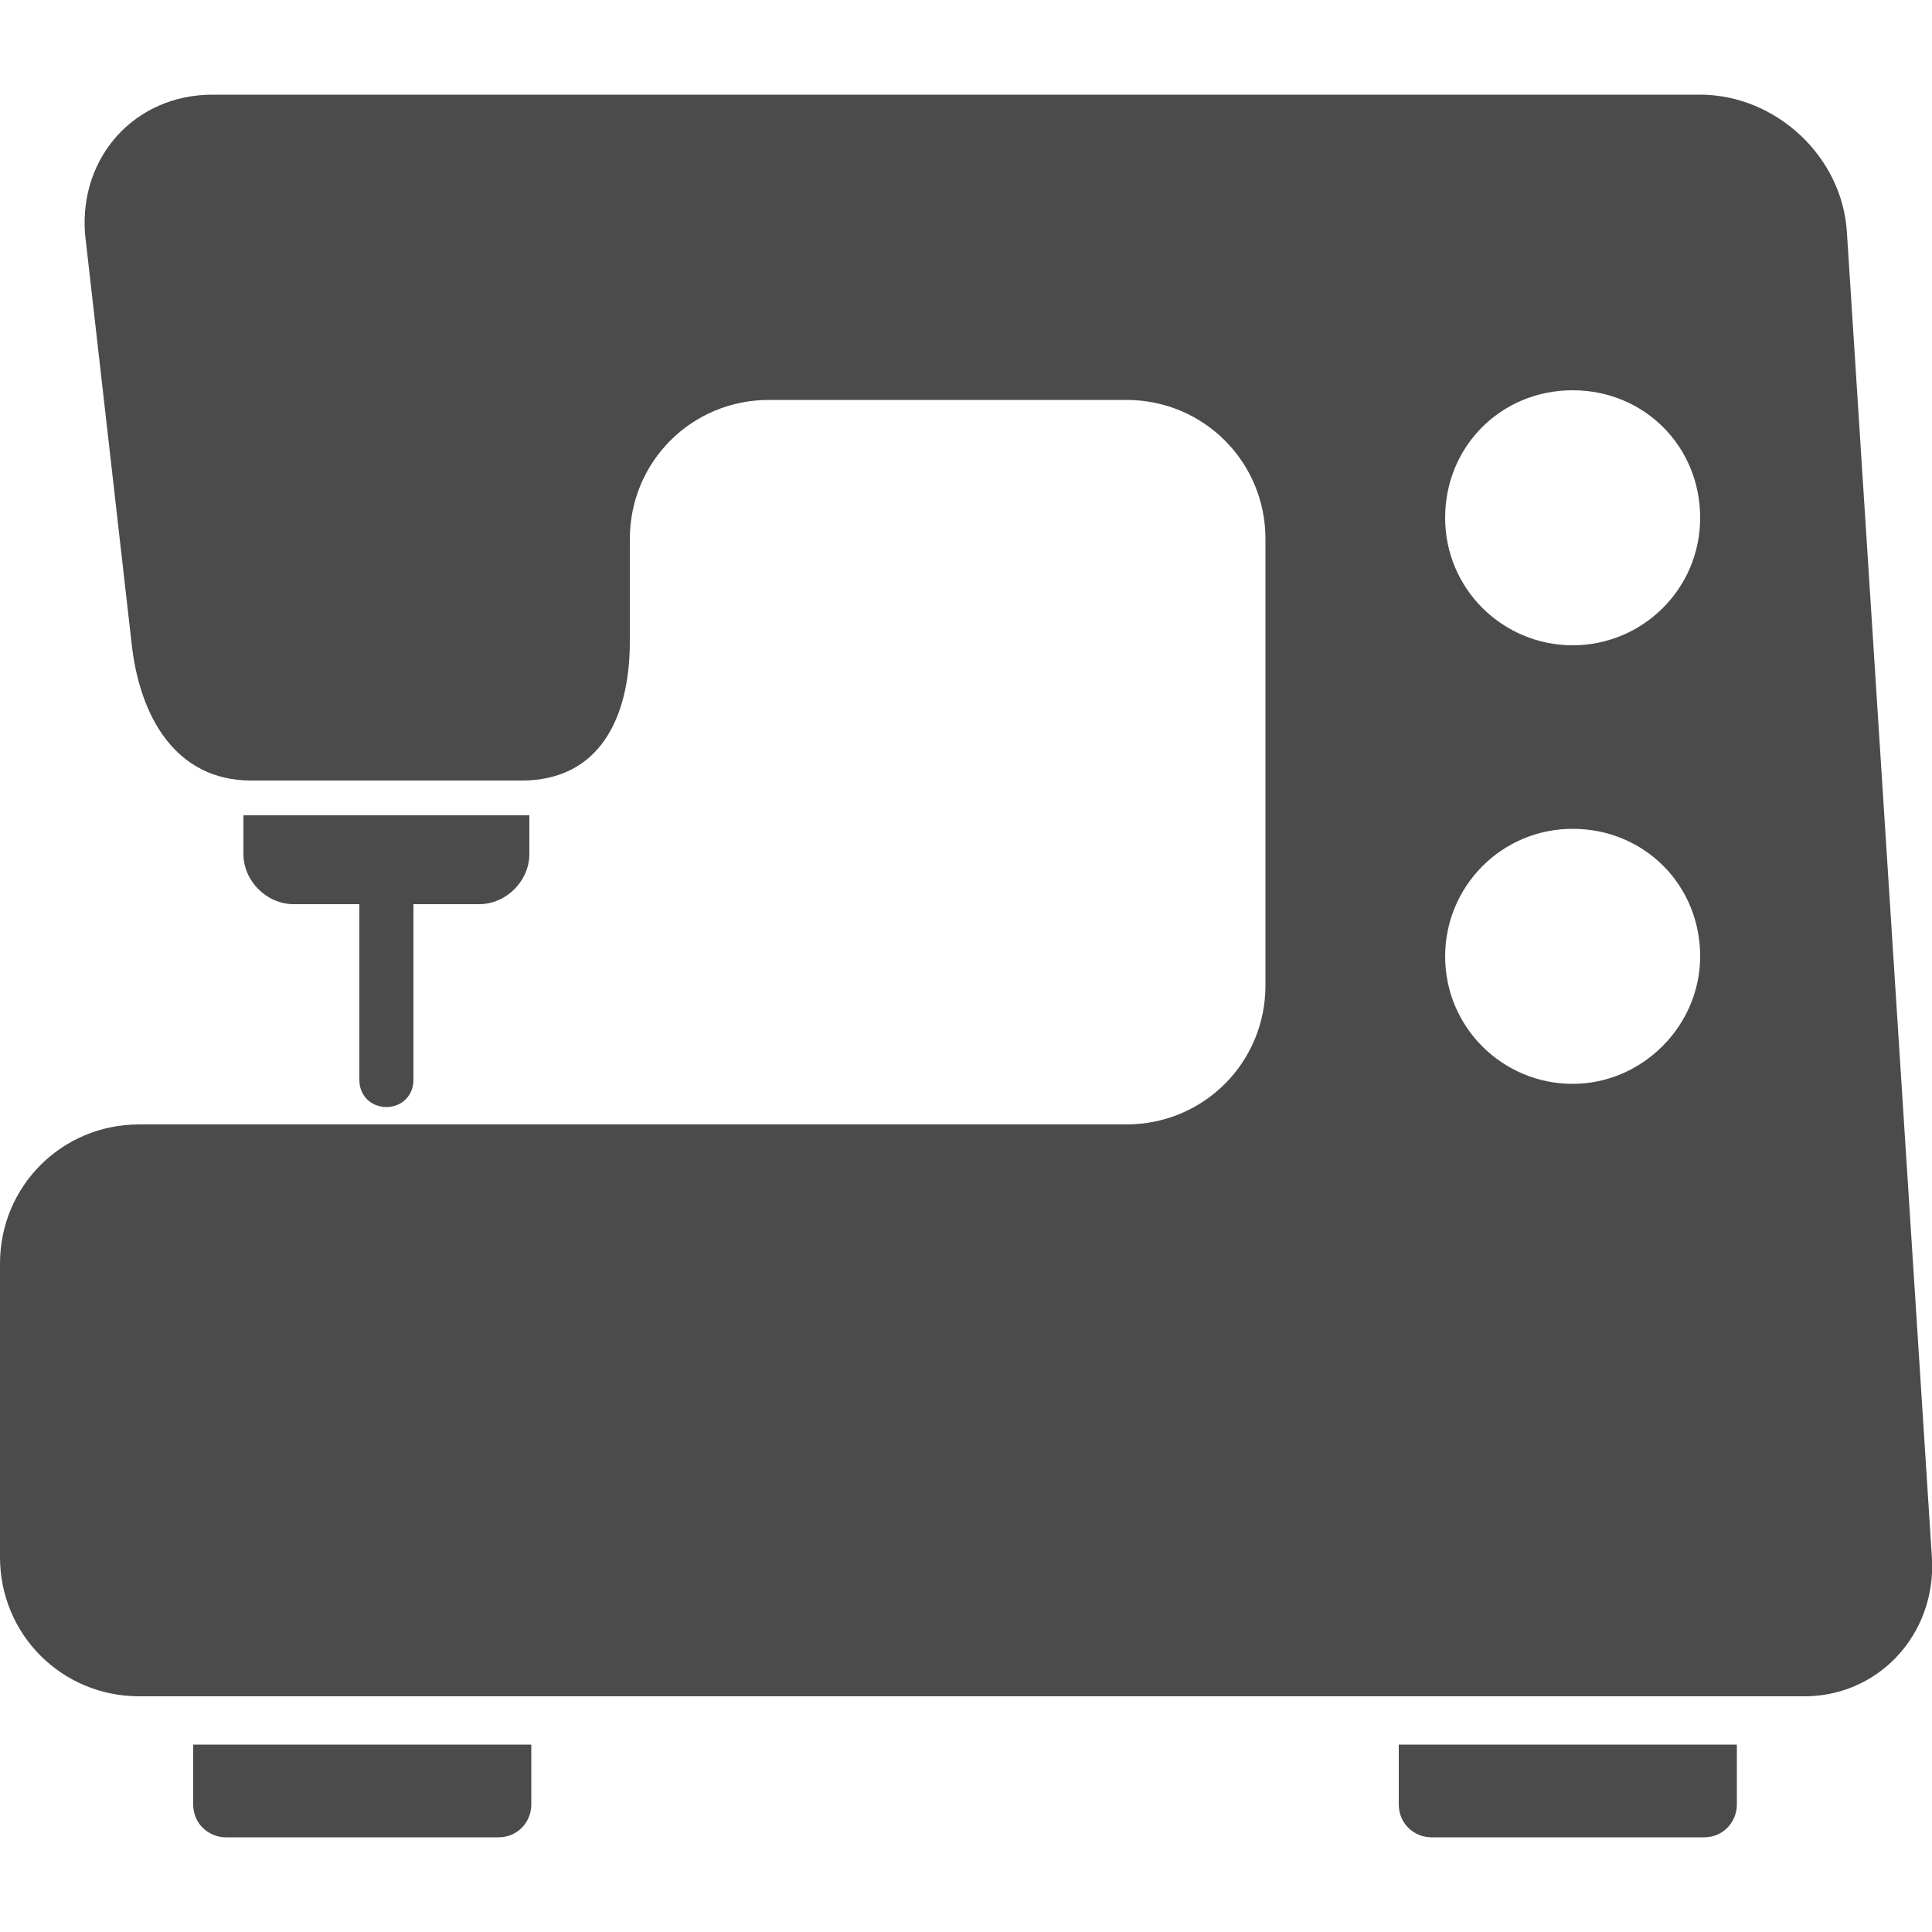 <?xml version="1.0" encoding="utf-8"?>
<!-- Generator: Adobe Illustrator 24.3.0, SVG Export Plug-In . SVG Version: 6.00 Build 0)  -->
<svg version="1.1" id="contents" xmlns="http://www.w3.org/2000/svg" xmlns:xlink="http://www.w3.org/1999/xlink" x="0px" y="0px"
	 viewBox="0 0 100 100" style="enable-background:new 0 0 100 100;" xml:space="preserve">
<style type="text/css">
	.st0{fill:#4C4B4C;}
</style>
<g>
	<path class="st0" d="M100,80.7l-4.4-68.6c-0.2-4-3.7-7.2-7.6-7.2H11c-4,0-6.9,3.2-6.6,7.2l2.4,21.1c0.4,3.9,2.3,7.2,6.2,7.2h14
		c4,0,5.6-3.2,5.6-7.2v-5.3c0-4,3.2-7.2,7.2-7.2h18.5c4,0,7.2,3.2,7.2,7.2V51c0,4-3.2,7.2-7.2,7.2H7.2c-4,0-7.2,3.2-7.2,7.2v15.2
		c0,4,3.2,7.2,7.2,7.2h86C97.2,87.9,100.2,84.6,100,80.7z M81.4,56.1c-3.6,0-6.6-2.9-6.6-6.6c0-3.6,2.9-6.6,6.6-6.6s6.6,2.9,6.6,6.6
		C88,53.1,85,56.1,81.4,56.1z M81.4,33.4c-3.6,0-6.6-2.9-6.6-6.6s2.9-6.6,6.6-6.6s6.6,2.9,6.6,6.6S85,33.4,81.4,33.4z"/>
	<path class="st0" d="M12.6,42.2v2c0,1.4,1.2,2.6,2.6,2.6h3.4v9.1c0,0.8,0.6,1.4,1.4,1.4c0.8,0,1.4-0.6,1.4-1.4v-9.1h3.4
		c1.4,0,2.6-1.2,2.6-2.6v-2H12.6z"/>
	<g>
		<path class="st0" d="M10,90.3v3.1c0,1,0.8,1.7,1.7,1.7h14.1c1,0,1.7-0.8,1.7-1.7v-3.1H10z"/>
		<path class="st0" d="M72.4,90.3v3.1c0,1,0.8,1.7,1.7,1.7h14.1c1,0,1.7-0.8,1.7-1.7v-3.1H72.4z"/>
	</g>
</g>
</svg>
